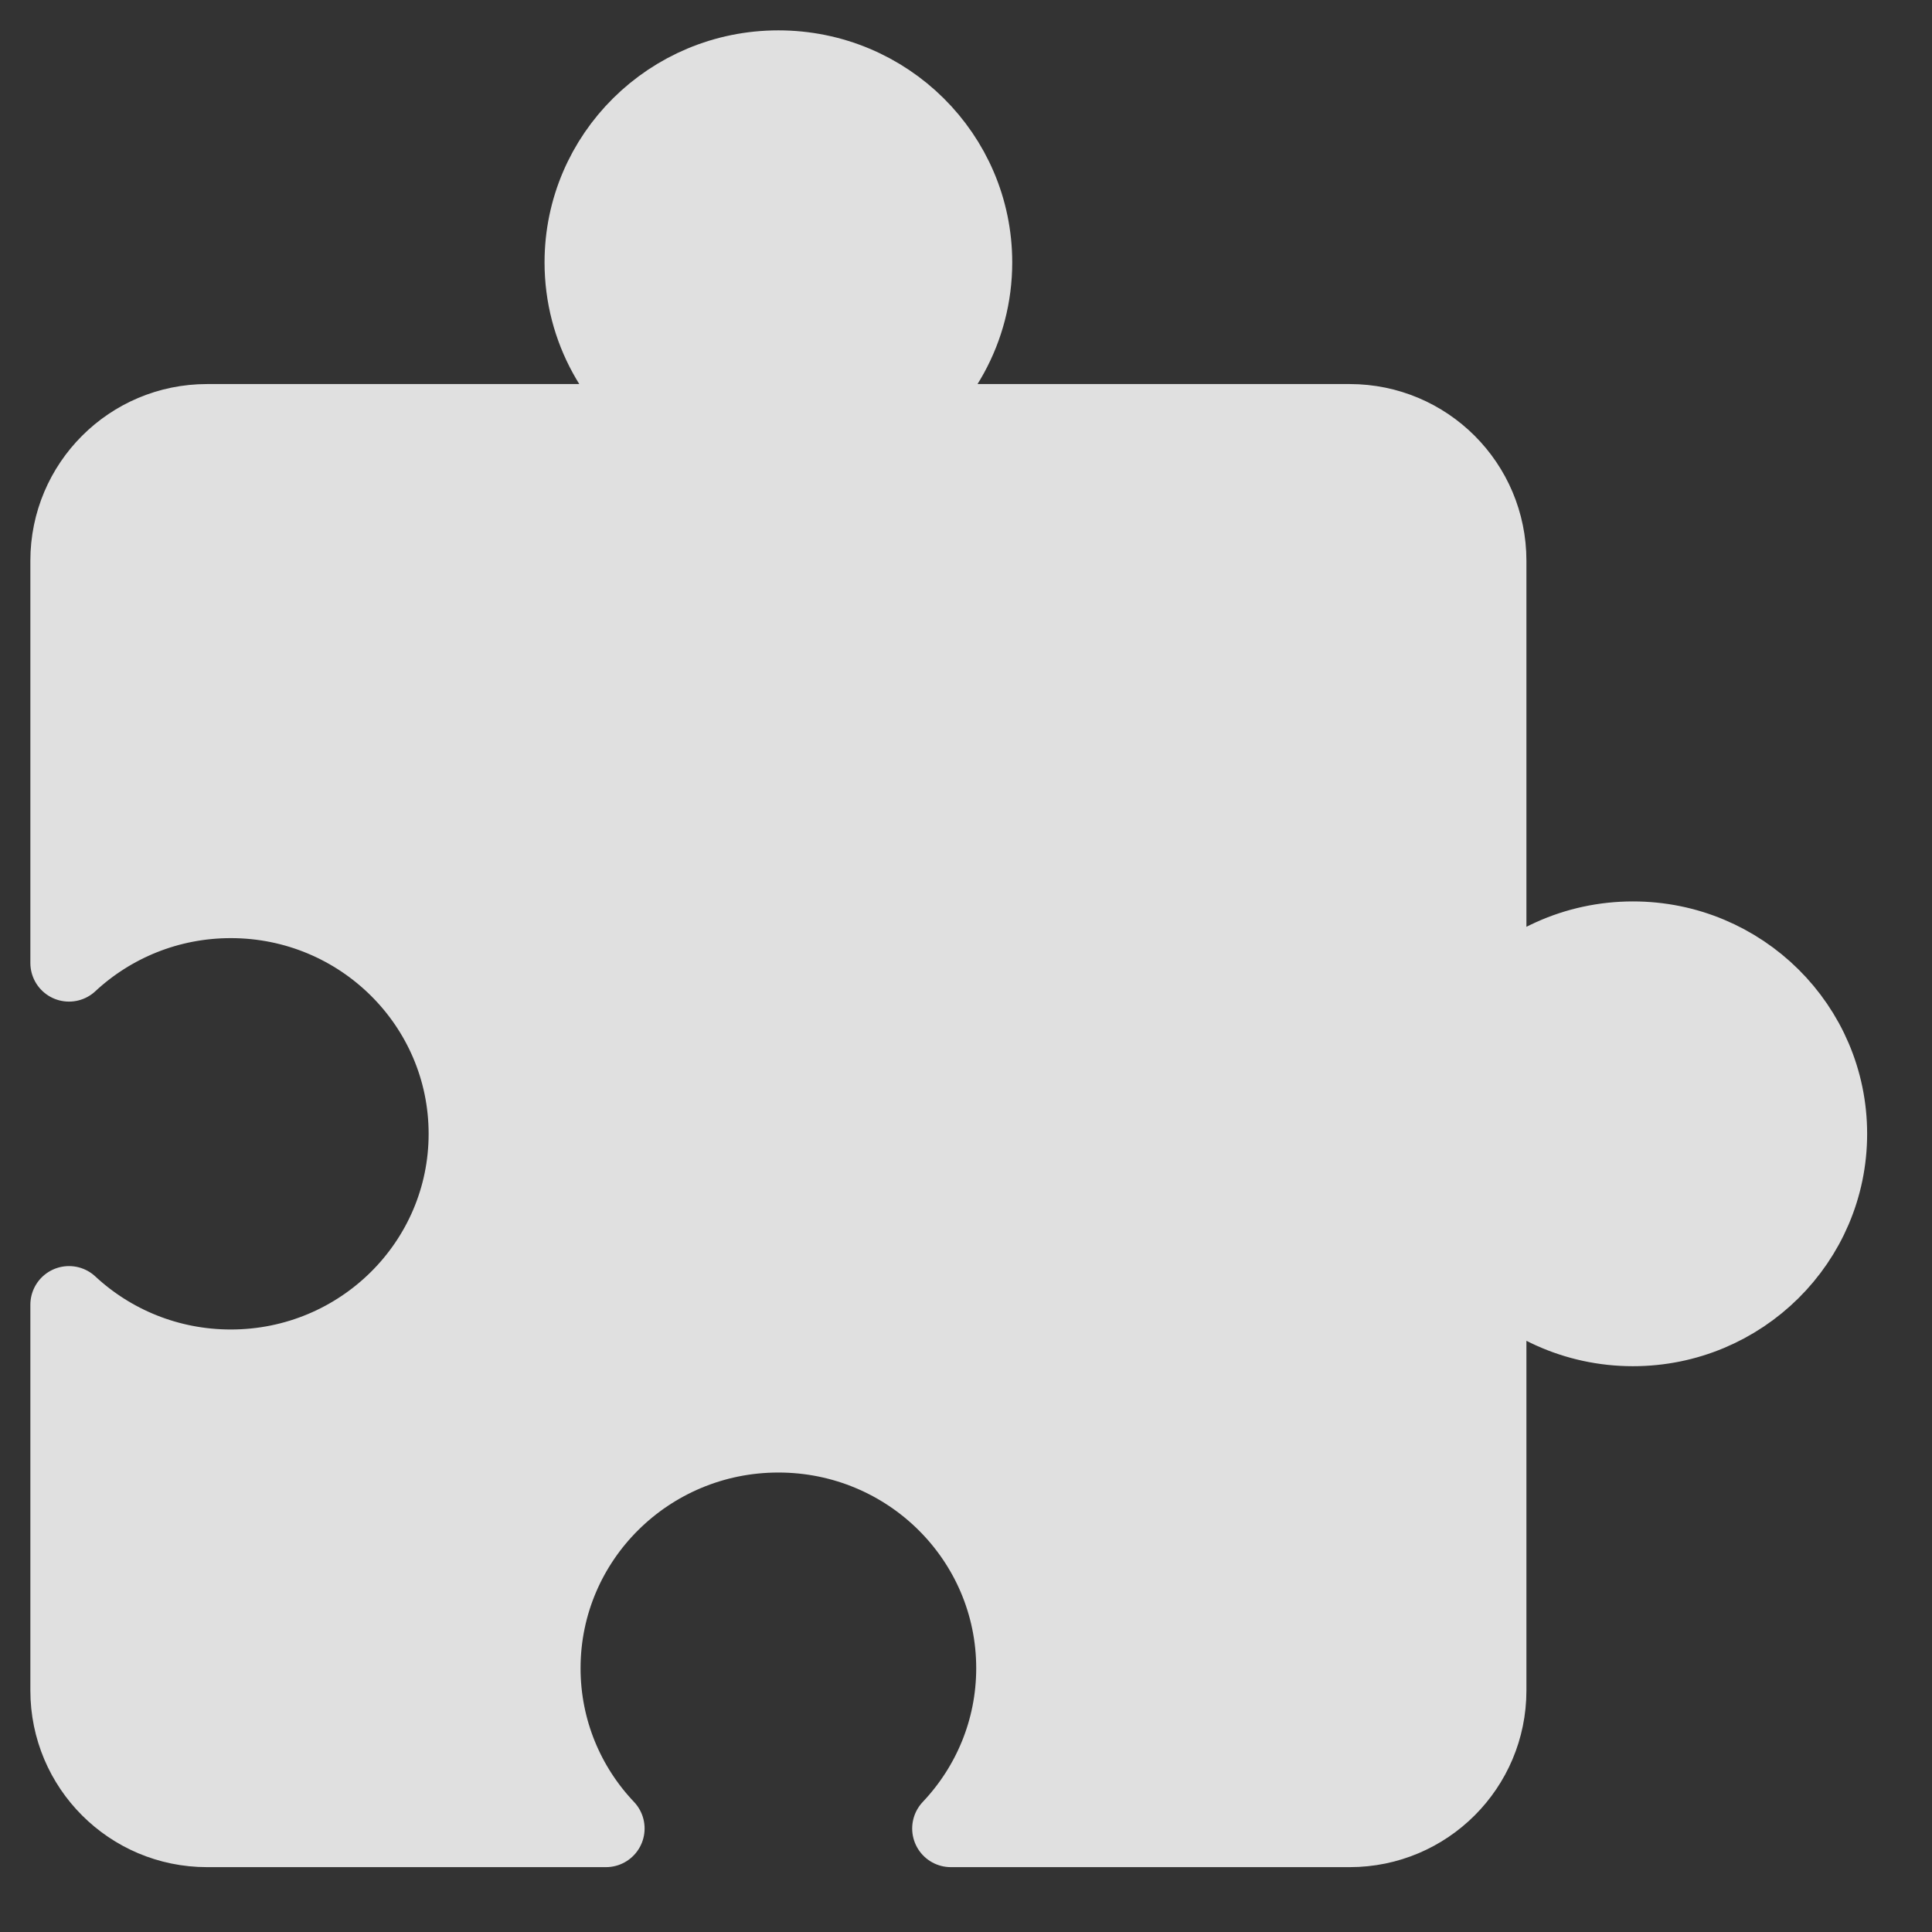 <?xml version="1.0" encoding="UTF-8"?>
<svg width="28px" height="28px" viewBox="0 0 28 28" version="1.1" xmlns="http://www.w3.org/2000/svg" xmlns:xlink="http://www.w3.org/1999/xlink">
    <rect x="0" y="0" width="28" height="28" fill="#333333" stroke="none"/>
    <!-- Generator: Sketch 51.2 (57519) - http://www.bohemiancoding.com/sketch -->
    <title>icon/game/normal</title>
    <desc>Created with Sketch.</desc>
    <defs></defs>
    <g id="Page-1" stroke="none" stroke-width="1" fill="none" fill-rule="evenodd" opacity="0.846" stroke-linecap="round" stroke-linejoin="round">
        <g id="TOC" transform="translate(-442, -372)" fill="#FFFFFF" stroke="#FFFFFF" stroke-width="1.12">
            <g id="icon/game/normal" transform="translate(443, 373)">
                <path d="M12.78,25.5 C13.355,24.893 13.708,24.075 13.708,23.177 C13.708,21.301 12.174,19.781 10.281,19.781 C8.388,19.781 6.854,21.301 6.854,23.177 C6.854,24.075 7.206,24.893 7.782,25.5 L2,25.5 C0.895,25.5 1.3527075e-16,24.605 0,23.5 L0,17.909 C0.613,18.479 1.438,18.828 2.345,18.828 C4.237,18.828 5.772,17.308 5.772,15.432 C5.772,13.557 4.237,12.036 2.345,12.036 C1.438,12.036 0.613,12.386 -9.99200722e-16,12.956 L0,7.126 C-1.3527075e-16,6.021 0.895,5.126 2,5.126 L8.699,5.126 C7.947,4.622 7.452,3.77 7.452,2.803 C7.452,1.255 8.719,0 10.281,0 C11.843,0 13.11,1.255 13.11,2.803 C13.11,3.77 12.616,4.622 11.864,5.126 L18.562,5.126 C19.666,5.126 20.562,6.021 20.562,7.126 L20.562,13.551 C21.08,12.982 21.831,12.624 22.666,12.624 C24.231,12.624 25.5,13.881 25.5,15.432 C25.5,16.983 24.231,18.24 22.666,18.24 C21.831,18.24 21.08,17.882 20.562,17.313 L20.562,23.5 C20.562,24.605 19.666,25.5 18.562,25.5 L12.78,25.5 Z" id="Combined-Shape"></path>
            </g>
        </g>
    </g>
</svg>